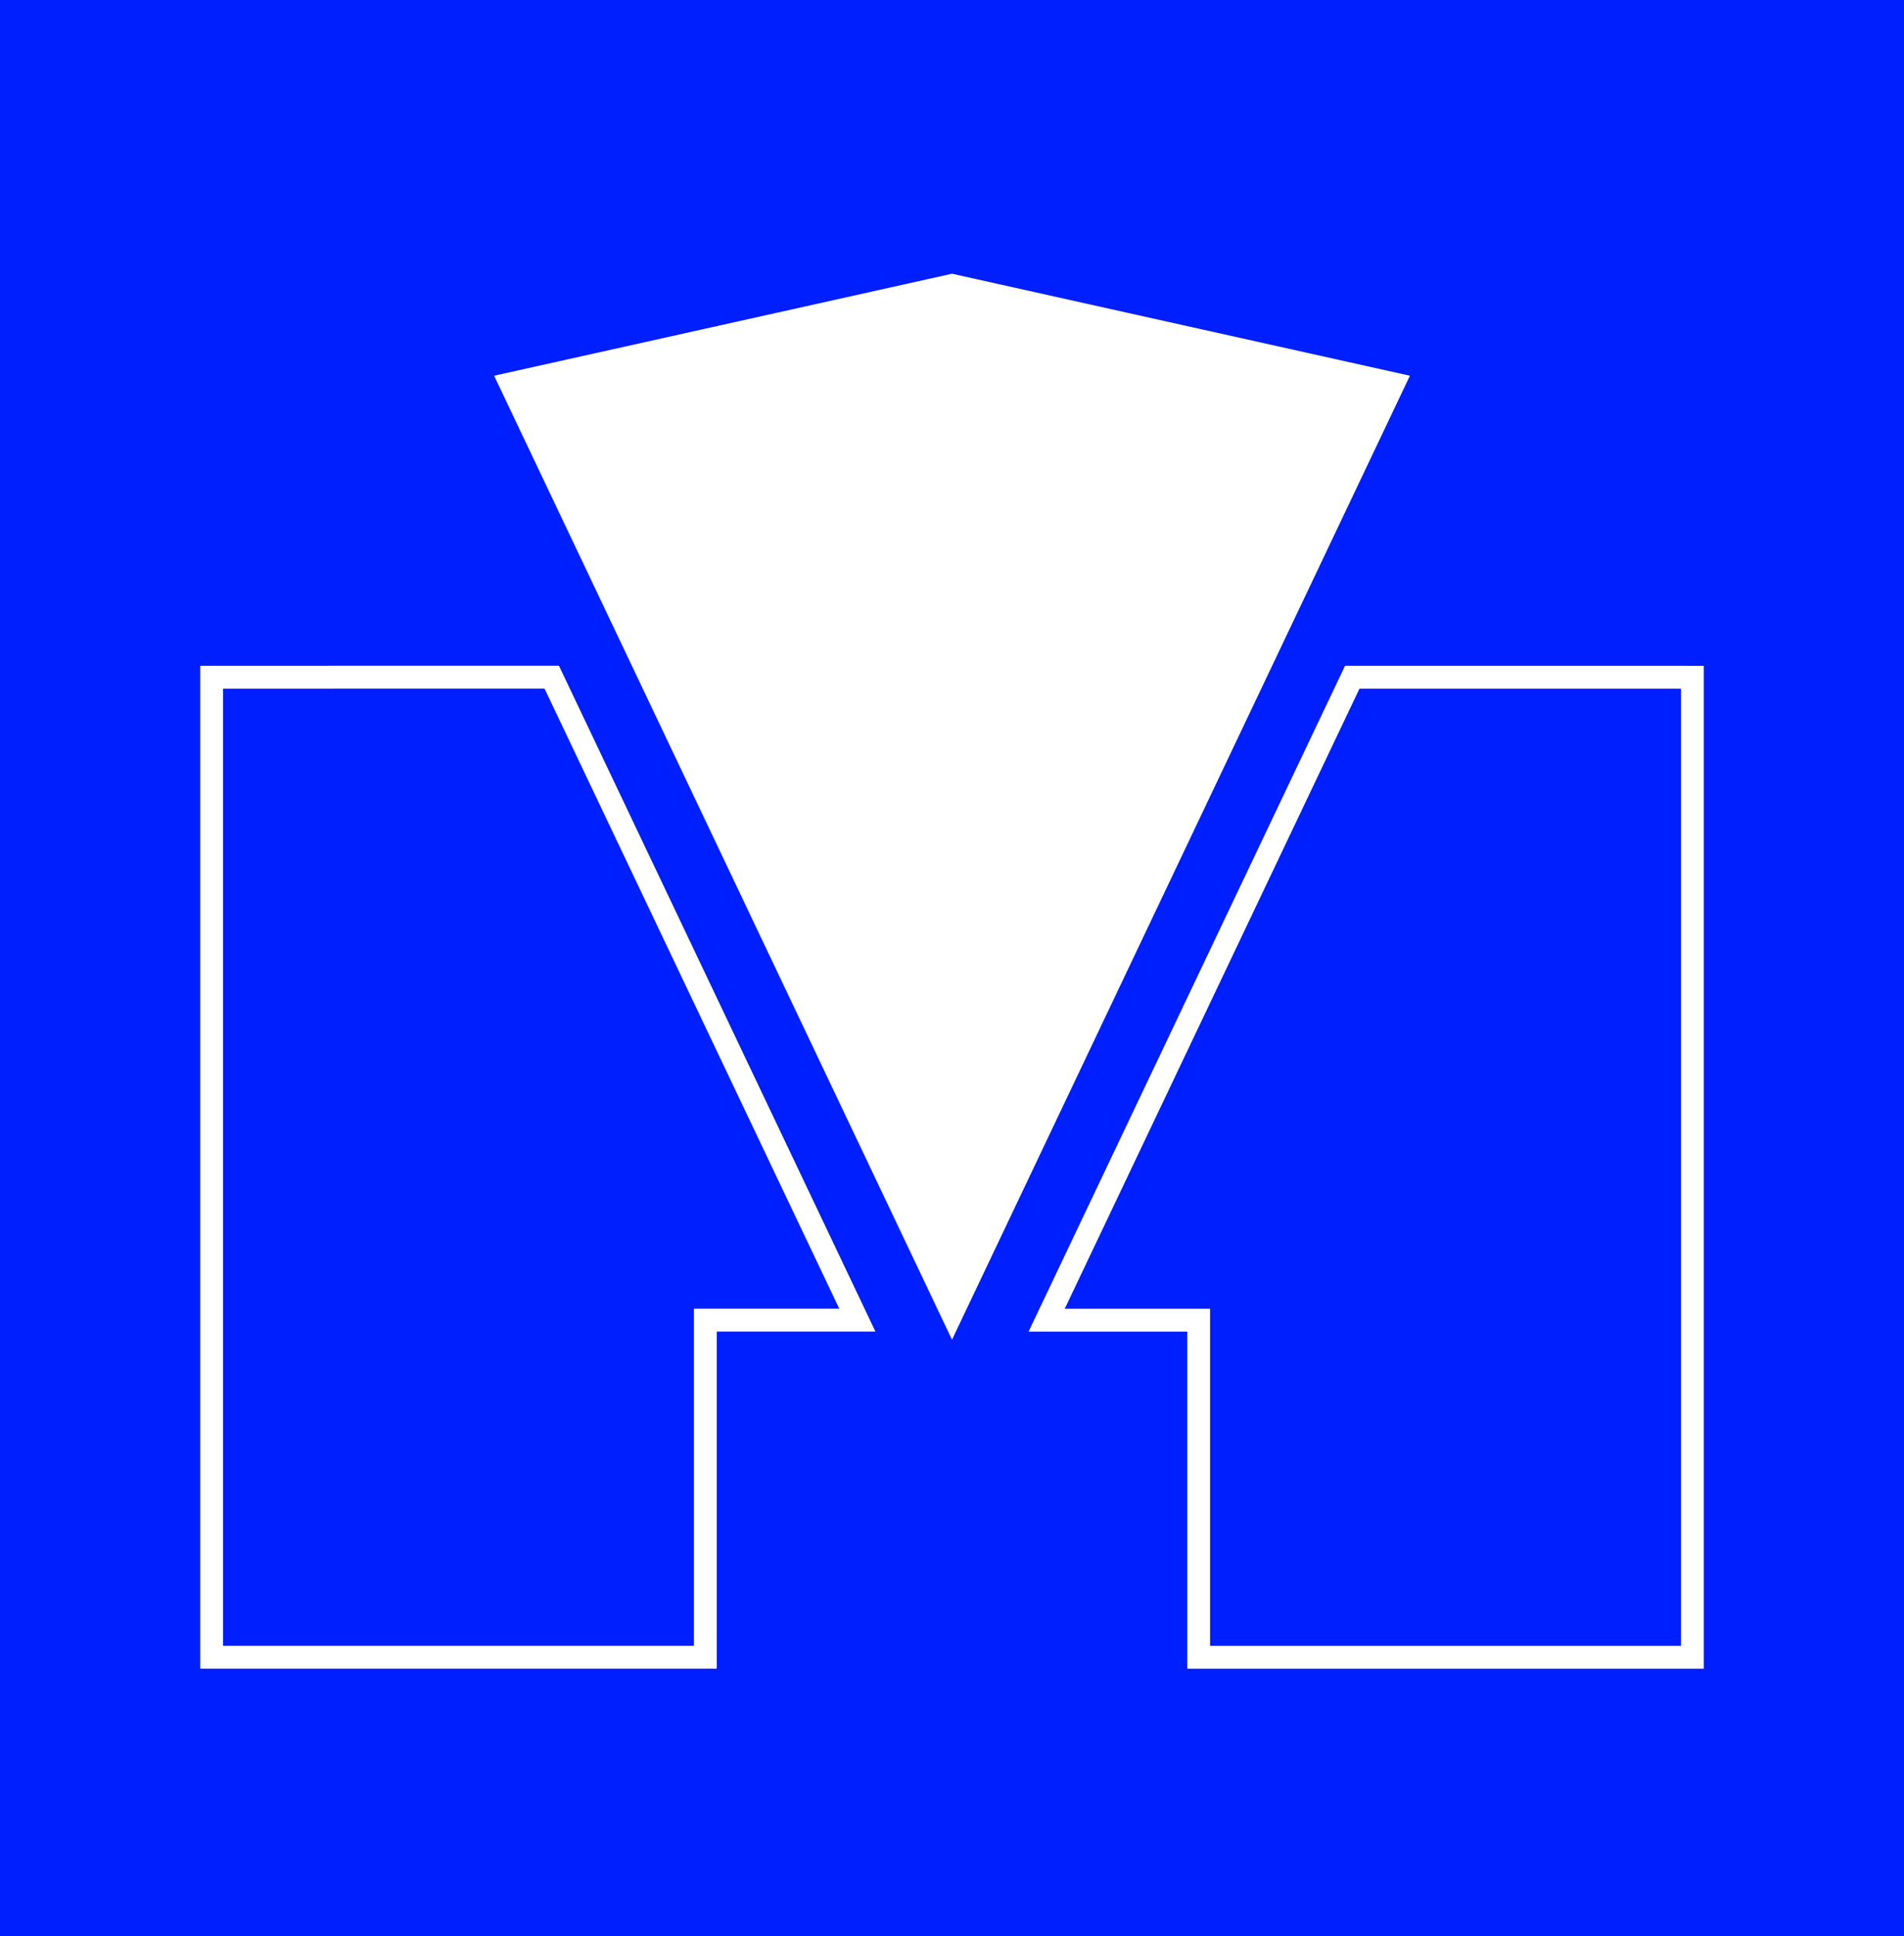 <?xml version="1.0" encoding="UTF-8" standalone="no"?>
<!-- Created with Inkscape (http://www.inkscape.org/) -->

<svg
   xmlns:dc="http://purl.org/dc/elements/1.1/"
   xmlns:cc="http://creativecommons.org/ns#"
   xmlns:rdf="http://www.w3.org/1999/02/22-rdf-syntax-ns#"
   xmlns:svg="http://www.w3.org/2000/svg"
   xmlns="http://www.w3.org/2000/svg"
   xmlns:sodipodi="http://sodipodi.sourceforge.net/DTD/sodipodi-0.dtd"
   xmlns:inkscape="http://www.inkscape.org/namespaces/inkscape"
   width="50mm"
   height="50.823mm"
   viewBox="0 0 50 50.823"
   version="1.1"
   id="svg8"
   inkscape:version="0.92.3 (2405546, 2018-03-11)"
   sodipodi:docname="Museo de Historia de Madrid1.svg">
  <rect x="0" y="0" width="50" height="50.823" fill="#808080" stroke="none"/>
  <defs
     id="defs2" />
  <sodipodi:namedview
     id="base"
     pagecolor="#ffffff"
     bordercolor="#666666"
     borderopacity="1.0"
     inkscape:pageopacity="0.0"
     inkscape:pageshadow="2"
     inkscape:zoom="0.98994949"
     inkscape:cx="-18.530397"
     inkscape:cy="148.58615"
     inkscape:document-units="mm"
     inkscape:current-layer="g920"
     showgrid="false"
     inkscape:window-width="1299"
     inkscape:window-height="713"
     inkscape:window-x="67"
     inkscape:window-y="27"
     inkscape:window-maximized="1"
     fit-margin-top="0"
     fit-margin-left="0"
     fit-margin-right="0"
     fit-margin-bottom="0"
     showguides="false" />
  <g
     inkscape:label="Capa 1"
     inkscape:groupmode="layer"
     id="layer1"
     transform="translate(-43.632,-118.819)">
    <g
       id="g875">
      <g
         id="g920">
        <g
           id="g925">
          <path
             sodipodi:nodetypes="ccccc"
             inkscape:connector-curvature="0"
             id="rect869"
             d="m 43.632,118.819 h 50 v 50.823 h -50 z"
             style="fill:#001ffe;fill-opacity:1;stroke:none;stroke-width:0.265;stroke-linecap:round;stroke-miterlimit:4;stroke-dasharray:none;stroke-dashoffset:0" />
          <path
             sodipodi:nodetypes="cccccccccccccc"
             inkscape:connector-curvature="0"
             id="rect826"
             d="m 49.189,136.596 v 25.726 h 12.966 v -8.85 h 3.991 l -8.025,-16.877 z m 29.954,0 -8.025,16.877 h 3.991 v 8.85 h 12.966 v -25.726 z"
             style="fill:none;fill-opacity:1;stroke:#ffffff;stroke-width:0.6;stroke-linecap:round;stroke-miterlimit:4;stroke-dasharray:none;stroke-dashoffset:0" />
          <path
             sodipodi:nodetypes="ccccc"
             inkscape:connector-curvature="0"
             id="path828"
             d="m 68.632,126.14 -11.834,2.635 11.834,24.903 11.834,-24.903 z"
             style="fill:#ffffff;fill-opacity:1;fill-rule:evenodd;stroke:#ffffff;stroke-width:0.265px;stroke-linecap:butt;stroke-linejoin:miter;stroke-opacity:1" />
        </g>
      </g>
    </g>
  </g>
</svg>
